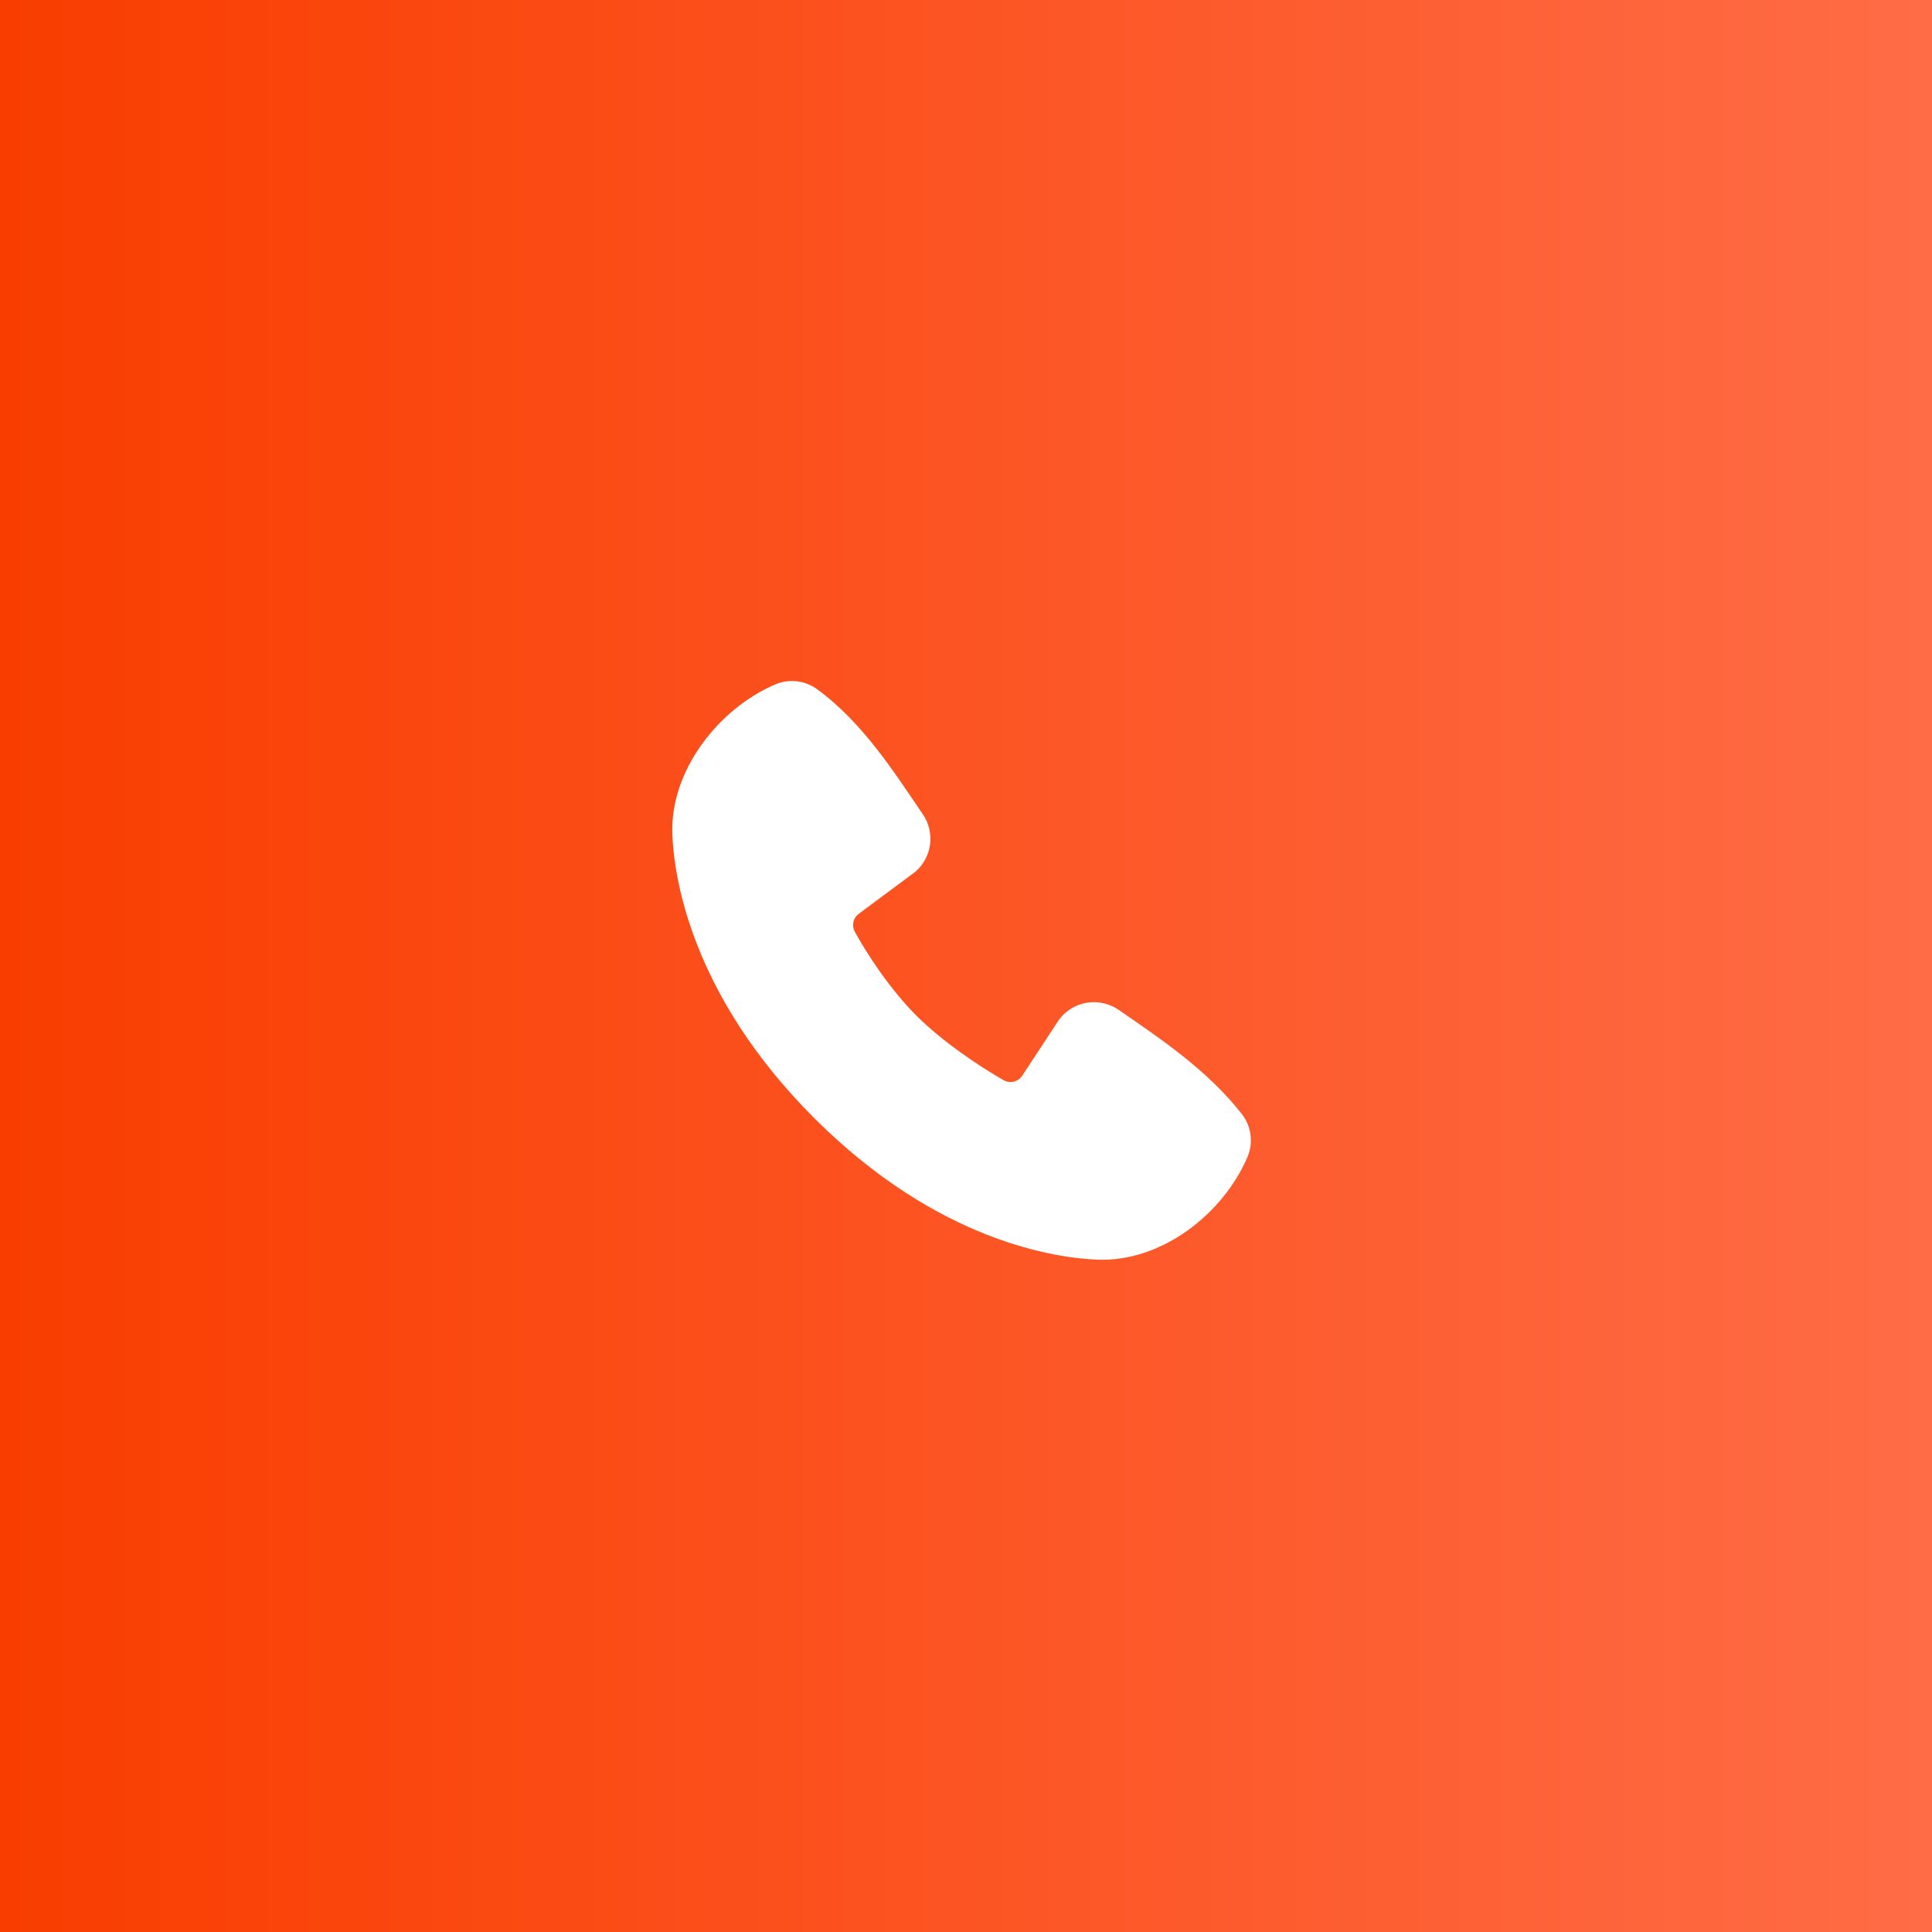 <?xml version="1.0" encoding="UTF-8"?> <svg xmlns="http://www.w3.org/2000/svg" width="50" height="50" viewBox="0 0 50 50" fill="none"><rect x="0" y="0" width="50" height="50" fill="#333333" stroke="none"/><rect width="50" height="50" fill="url(#paint0_linear_256_56)"></rect><path fill-rule="evenodd" clip-rule="evenodd" d="M28.414 32.6C27.334 32.56 24.273 32.137 21.068 28.932C17.863 25.727 17.441 22.667 17.4 21.586C17.34 19.939 18.602 18.339 20.059 17.715C20.235 17.639 20.427 17.61 20.617 17.631C20.807 17.652 20.988 17.722 21.143 17.834C22.343 18.708 23.171 20.031 23.882 21.072C24.038 21.3 24.105 21.578 24.07 21.853C24.034 22.128 23.899 22.38 23.69 22.561L22.227 23.648C22.156 23.699 22.106 23.774 22.087 23.859C22.067 23.944 22.079 24.033 22.12 24.11C22.451 24.712 23.041 25.609 23.716 26.284C24.391 26.959 25.331 27.587 25.975 27.956C26.056 28.002 26.151 28.015 26.241 27.992C26.331 27.969 26.408 27.913 26.458 27.835L27.41 26.385C27.586 26.153 27.844 25.997 28.131 25.95C28.419 25.904 28.713 25.971 28.953 26.136C30.008 26.867 31.239 27.68 32.141 28.835C32.262 28.991 32.339 29.176 32.364 29.372C32.389 29.568 32.361 29.767 32.282 29.948C31.655 31.413 30.066 32.66 28.414 32.6Z" fill="white"></path><defs><linearGradient id="paint0_linear_256_56" x1="0" y1="25" x2="50" y2="25" gradientUnits="userSpaceOnUse"><stop stop-color="#F93D00"></stop><stop offset="1" stop-color="#FF6C46"></stop></linearGradient></defs></svg> 